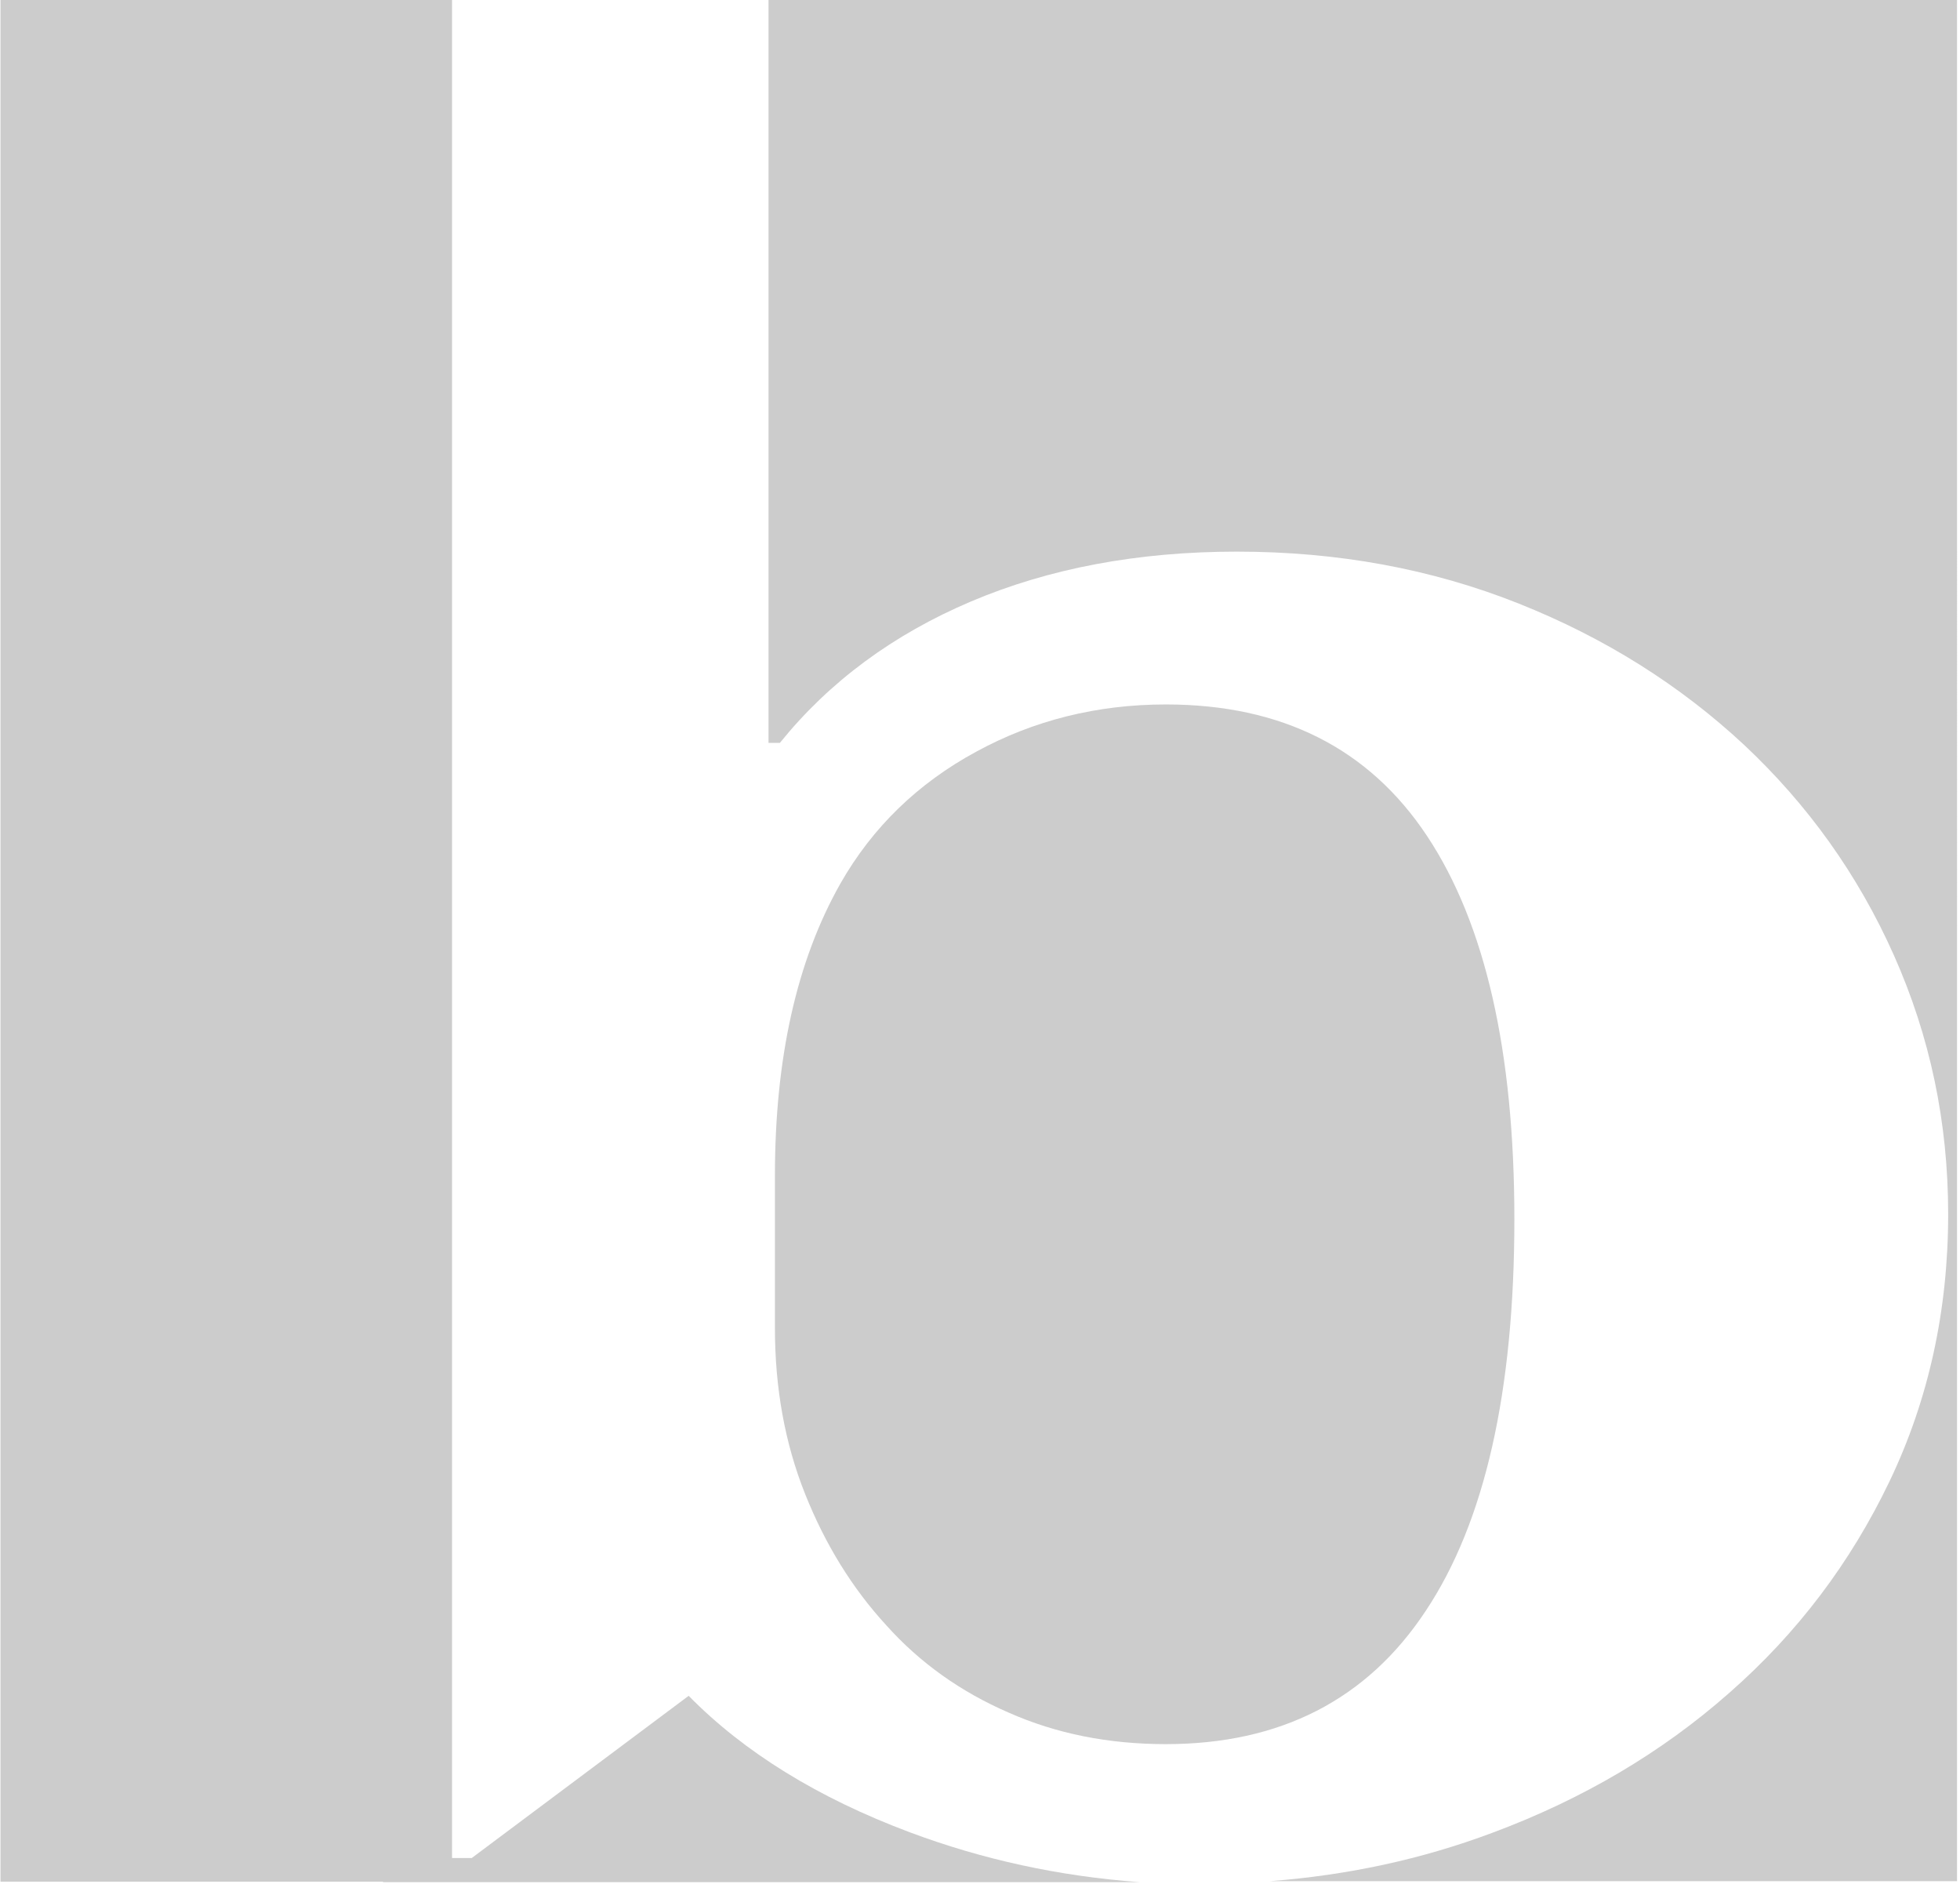 <svg xml:space="preserve" style="enable-background:new 0 0 397.6 382.2;" viewBox="0 0 397.6 382.2" y="0px" x="0px" xmlns:xlink="http://www.w3.org/1999/xlink" xmlns="http://www.w3.org/2000/svg" id="Layer_1" version="1.1">
<style type="text/css">
	.st0{fill:#CCCCCC;}
</style>
<g>
	<path d="M204.6,347.4c9.7,4.3,20.3,6.4,31.9,6.4c23.2,0,40.8-9,52.7-27c12-18,18-44.5,18-79.5c0-34-5.9-59.9-17.7-77.7
		c-11.8-17.8-29.5-26.7-53-26.7c-13.9,0-26.8,3.2-38.5,9.6c-11.8,6.4-21,15.3-27.5,26.7c-8.9,15.7-13.3,35.5-13.3,59.3v30.9
		c0,12.1,2,23.3,6.1,33.6c4.1,10.3,9.6,19.2,16.5,26.7C186.6,337.3,194.9,343.2,204.6,347.4z" class="st0"></path>
	<path d="M184.6,371.7c-18.7-7-33.7-16.3-44.9-27.7l-44,32.9h-18v4.9h153.5C214.8,380.6,199.3,377.2,184.6,371.7z" class="st0"></path>
	<path d="M155.9,0v150.7h2.3c10-12.4,23-22,38.8-28.7c15.8-6.7,33.8-10.1,53.9-10.1c20.5,0,39.5,3.5,57.1,10.5
		c17.6,7,32.8,16.6,45.8,28.7c12.9,12.1,23.1,26.3,30.4,42.7c7.3,16.4,11,33.8,11,52.5c0,19.6-4,37.7-11.9,54.2
		c-7.9,16.5-18.7,30.8-32.5,42.9c-13.7,12.1-29.8,21.6-48.1,28.4c-14.4,5.4-29.4,8.6-45.1,9.8h139.4V0H155.9z" class="st0"></path>
	<rect height="381.7" width="91.6" class="st0" y="0" x="0.1"></rect>
</g>
</svg>
